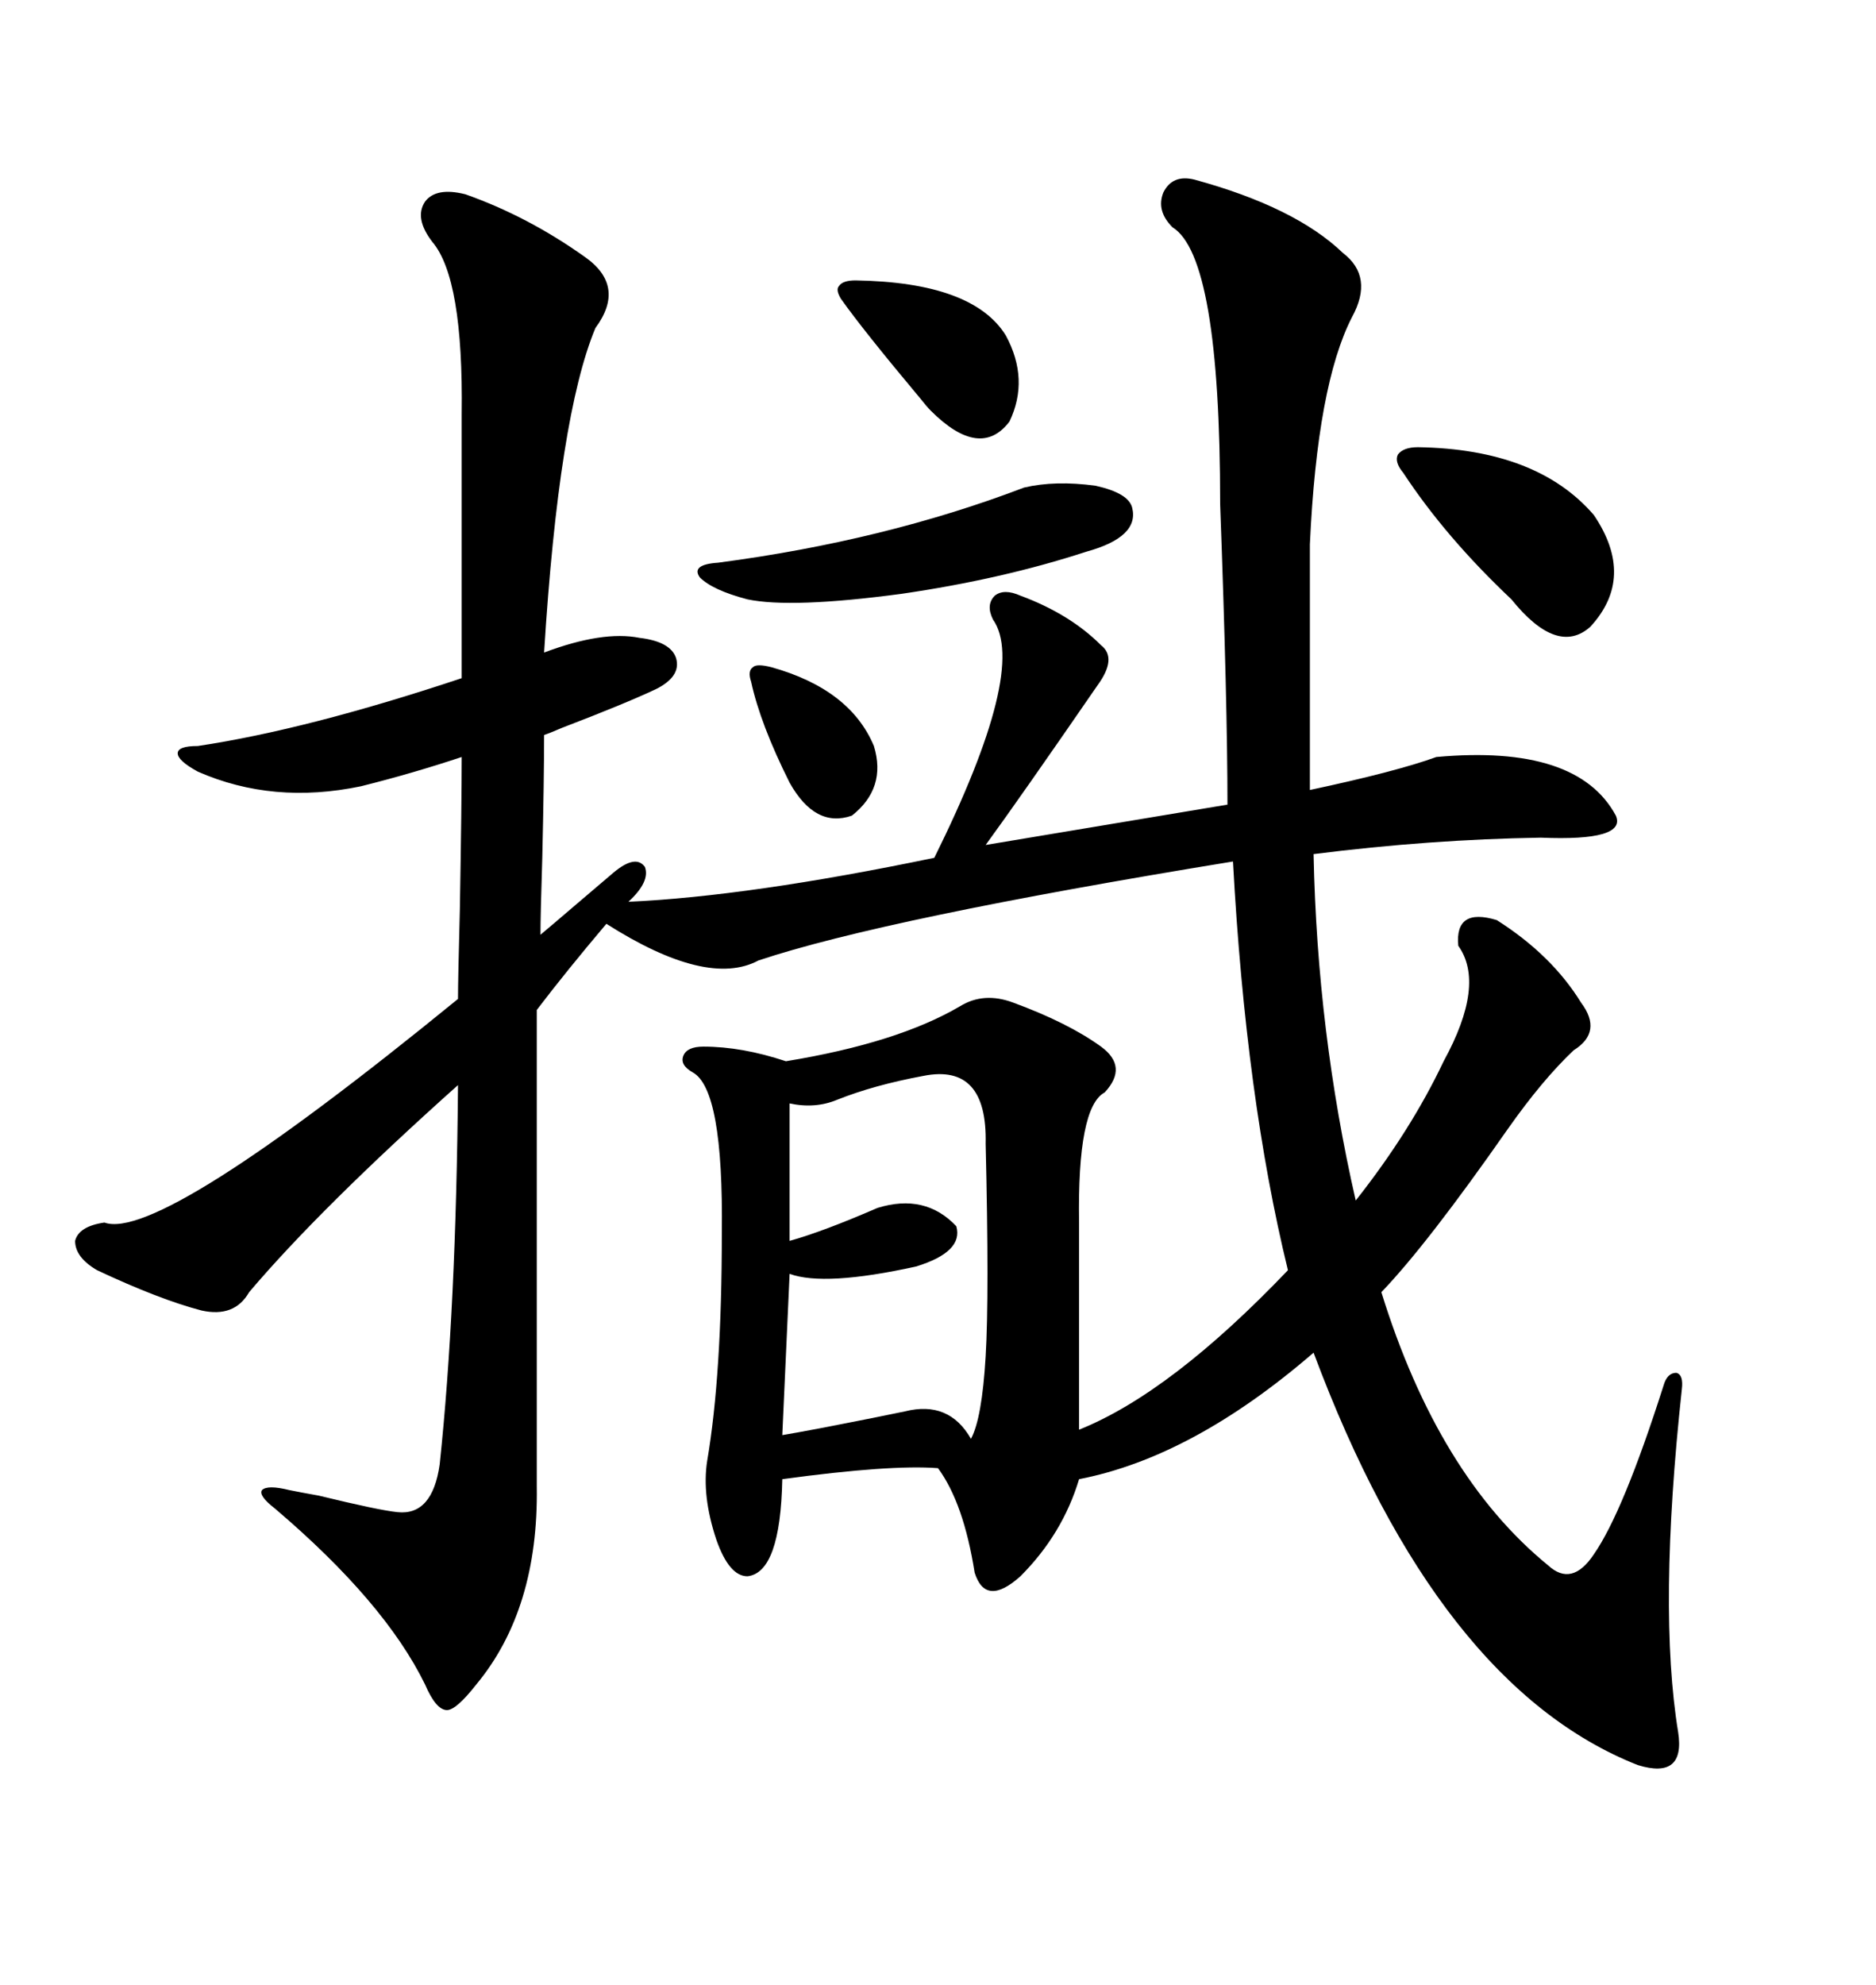 <svg xmlns="http://www.w3.org/2000/svg" xmlns:xlink="http://www.w3.org/1999/xlink" width="300" height="317.285"><path d="M74.41 31.05L74.41 31.05Q84.38 34.57 93.46 41.02L93.46 41.02Q100.20 45.70 95.21 52.44L95.21 52.44Q89.36 66.50 87.01 104.30L87.01 104.30Q96.39 100.78 102.25 101.95L102.25 101.95Q107.23 102.54 108.11 105.18L108.11 105.18Q108.98 108.11 104.88 110.16L104.88 110.16Q99.90 112.50 89.94 116.31L89.94 116.31Q87.89 117.19 87.01 117.48L87.01 117.48Q87.01 124.51 86.72 137.11L86.72 137.11Q86.43 146.19 86.43 149.41L86.43 149.41Q88.18 147.95 92.29 144.43L92.29 144.43Q96.39 140.92 98.14 139.45L98.14 139.45Q101.66 136.52 103.13 138.57L103.13 138.57Q104.00 140.92 100.49 144.14L100.49 144.14Q119.82 143.26 149.41 137.11L149.41 137.11Q164.36 106.93 158.79 99.02L158.79 99.02Q157.62 96.68 159.08 95.21L159.08 95.21Q160.55 94.04 163.18 95.21L163.18 95.21Q171.09 98.14 176.07 103.13L176.07 103.13Q178.71 105.18 175.49 109.57L175.49 109.57Q163.18 127.44 157.62 135.06L157.62 135.06L196.29 128.61Q196.29 112.50 195.12 80.57L195.12 80.57Q195.12 41.02 187.50 36.33L187.50 36.33Q184.86 33.69 186.04 30.76L186.04 30.76Q187.50 27.83 191.02 28.71L191.02 28.71Q207.13 33.11 214.75 40.43L214.75 40.43Q219.73 44.24 216.21 50.68L216.21 50.68Q210.64 61.52 209.47 87.01L209.47 87.01L209.47 126.27Q223.24 123.34 229.69 121.00L229.69 121.00Q252.25 118.95 258.40 130.37L258.40 130.37Q260.16 134.47 246.39 133.89L246.39 133.89Q228.52 134.18 210.06 136.52L210.06 136.52Q210.64 164.94 216.80 191.89L216.80 191.89Q225.59 180.76 230.86 169.63L230.86 169.63Q237.60 157.32 233.20 151.17L233.20 151.17Q232.62 145.02 239.36 147.07L239.36 147.07Q248.14 152.64 252.83 160.25L252.83 160.25Q256.35 164.94 251.66 167.87L251.66 167.87Q246.68 172.56 241.11 180.47L241.11 180.47Q228.22 198.93 220.90 206.54L220.90 206.54Q229.98 235.84 247.56 250.20L247.56 250.20Q251.37 253.71 254.88 248.44L254.88 248.44Q259.57 241.70 266.02 221.48L266.02 221.48Q266.60 219.43 268.07 219.43L268.07 219.43Q269.24 219.73 268.95 222.07L268.95 222.07Q265.14 257.23 268.36 276.86L268.36 276.86Q269.53 284.47 261.91 282.13L261.91 282.13Q229.98 269.53 210.06 216.21L210.06 216.21Q190.72 232.91 172.56 236.43L172.56 236.43Q169.92 245.21 163.18 251.95L163.18 251.95Q157.62 256.93 155.86 251.37L155.86 251.37Q154.10 240.23 150 234.67L150 234.67Q142.38 234.08 125.10 236.43L125.10 236.43Q124.80 251.37 119.53 251.95L119.53 251.95Q116.60 251.95 114.55 246.09L114.55 246.09Q112.21 239.06 113.09 233.50L113.09 233.50Q115.43 219.73 115.43 197.17L115.43 197.17Q115.72 174.02 110.74 171.39L110.74 171.39Q108.69 170.21 109.28 168.75L109.28 168.75Q109.86 167.29 112.50 167.29L112.50 167.29Q118.65 167.29 125.68 169.63L125.68 169.63Q143.55 166.70 153.52 160.84L153.52 160.84Q157.32 158.50 162.01 160.25L162.01 160.25Q170.80 163.48 176.07 167.29L176.07 167.29Q180.47 170.51 176.66 174.61L176.66 174.61Q172.27 176.95 172.56 195.41L172.56 195.41L172.56 228.52Q187.21 222.66 205.96 203.03L205.96 203.03Q199.22 175.49 197.17 137.70L197.17 137.70Q141.50 146.78 121.29 153.52L121.29 153.52Q113.09 157.91 96.97 147.66L96.97 147.66Q90.53 155.27 85.84 161.43L85.84 161.43L85.84 237.60Q86.13 257.23 76.17 269.24L76.17 269.24Q72.95 273.34 71.48 273.34L71.48 273.34Q69.73 273.34 67.97 269.24L67.97 269.24Q61.52 256.05 43.95 241.11L43.95 241.11Q41.31 239.06 41.89 238.18L41.89 238.18Q42.77 237.30 46.29 238.18L46.29 238.18Q47.75 238.48 50.98 239.06L50.98 239.06Q60.64 241.41 63.57 241.70L63.57 241.70Q69.14 242.29 70.31 234.08L70.31 234.08Q72.95 209.18 73.24 173.44L73.24 173.44Q51.27 193.07 39.84 206.54L39.84 206.54Q37.50 210.64 32.23 209.47L32.23 209.47Q25.49 207.71 15.53 203.03L15.53 203.03Q12.01 200.98 12.01 198.34L12.01 198.34Q12.60 196.00 16.70 195.41L16.70 195.41Q25.49 198.63 73.24 159.67L73.24 159.67Q73.24 156.45 73.54 145.31L73.54 145.31Q73.83 128.32 73.83 121.00L73.83 121.00Q65.92 123.63 57.71 125.68L57.71 125.68Q43.65 128.61 31.64 123.34L31.64 123.34Q28.42 121.58 28.42 120.41L28.42 120.41Q28.42 119.24 31.64 119.24L31.64 119.24Q49.22 116.60 73.83 108.40L73.83 108.40L73.83 66.21Q74.12 44.53 69.14 38.67L69.14 38.67Q66.21 34.86 67.97 32.23L67.97 32.23Q69.73 29.88 74.41 31.05ZM147.66 171.97L147.66 171.97Q139.75 173.44 133.89 175.78L133.89 175.78Q130.37 177.25 126.27 176.37L126.27 176.37L126.27 198.34Q131.54 196.88 140.33 193.07L140.33 193.07Q147.95 190.72 152.93 196.00L152.93 196.00Q154.10 200.10 146.48 202.44L146.48 202.44Q131.84 205.66 126.27 203.61L126.27 203.61L125.10 229.39Q126.86 229.10 131.54 228.22L131.54 228.22Q140.63 226.46 144.73 225.59L144.73 225.59Q151.76 223.83 155.27 229.98L155.27 229.98Q157.03 226.76 157.62 216.80L157.62 216.80Q158.20 207.13 157.62 182.81L157.62 182.81Q157.91 169.92 147.66 171.97ZM163.77 77.93L163.77 77.93Q168.75 76.76 175.20 77.64L175.20 77.64Q180.47 78.81 181.05 81.15L181.05 81.15Q182.23 85.84 173.73 88.18L173.73 88.18Q160.25 92.58 144.14 94.92L144.14 94.92Q126.56 97.27 119.53 95.80L119.53 95.80Q113.96 94.34 111.91 92.29L111.91 92.29Q110.45 90.23 114.84 89.94L114.84 89.94Q141.50 86.43 163.77 77.93ZM226.76 71.48L226.76 71.48Q245.80 71.78 254.88 82.32L254.88 82.32Q261.62 92.29 254.30 100.20L254.30 100.20Q249.02 104.88 241.70 95.80L241.70 95.80Q231.15 85.84 224.41 75.59L224.41 75.59Q222.95 73.83 223.54 72.66L223.54 72.66Q224.41 71.48 226.76 71.48ZM136.82 44.82L136.82 44.82Q155.57 45.12 160.84 53.61L160.84 53.61Q164.65 60.64 161.43 67.38L161.43 67.38Q156.74 73.54 148.83 65.63L148.83 65.63Q148.24 65.04 147.07 63.57L147.07 63.57Q137.99 52.73 134.47 47.75L134.47 47.75Q133.59 46.29 134.18 45.70L134.18 45.70Q134.77 44.82 136.82 44.82ZM123.34 106.64L123.34 106.64Q135.94 110.16 139.75 119.24L139.75 119.24Q141.80 125.98 136.23 130.37L136.23 130.37Q130.37 132.42 126.27 125.10L126.27 125.10Q121.58 115.72 120.12 108.98L120.12 108.98Q119.53 107.23 120.41 106.64L120.41 106.64Q121.00 106.05 123.34 106.64Z"/></svg>